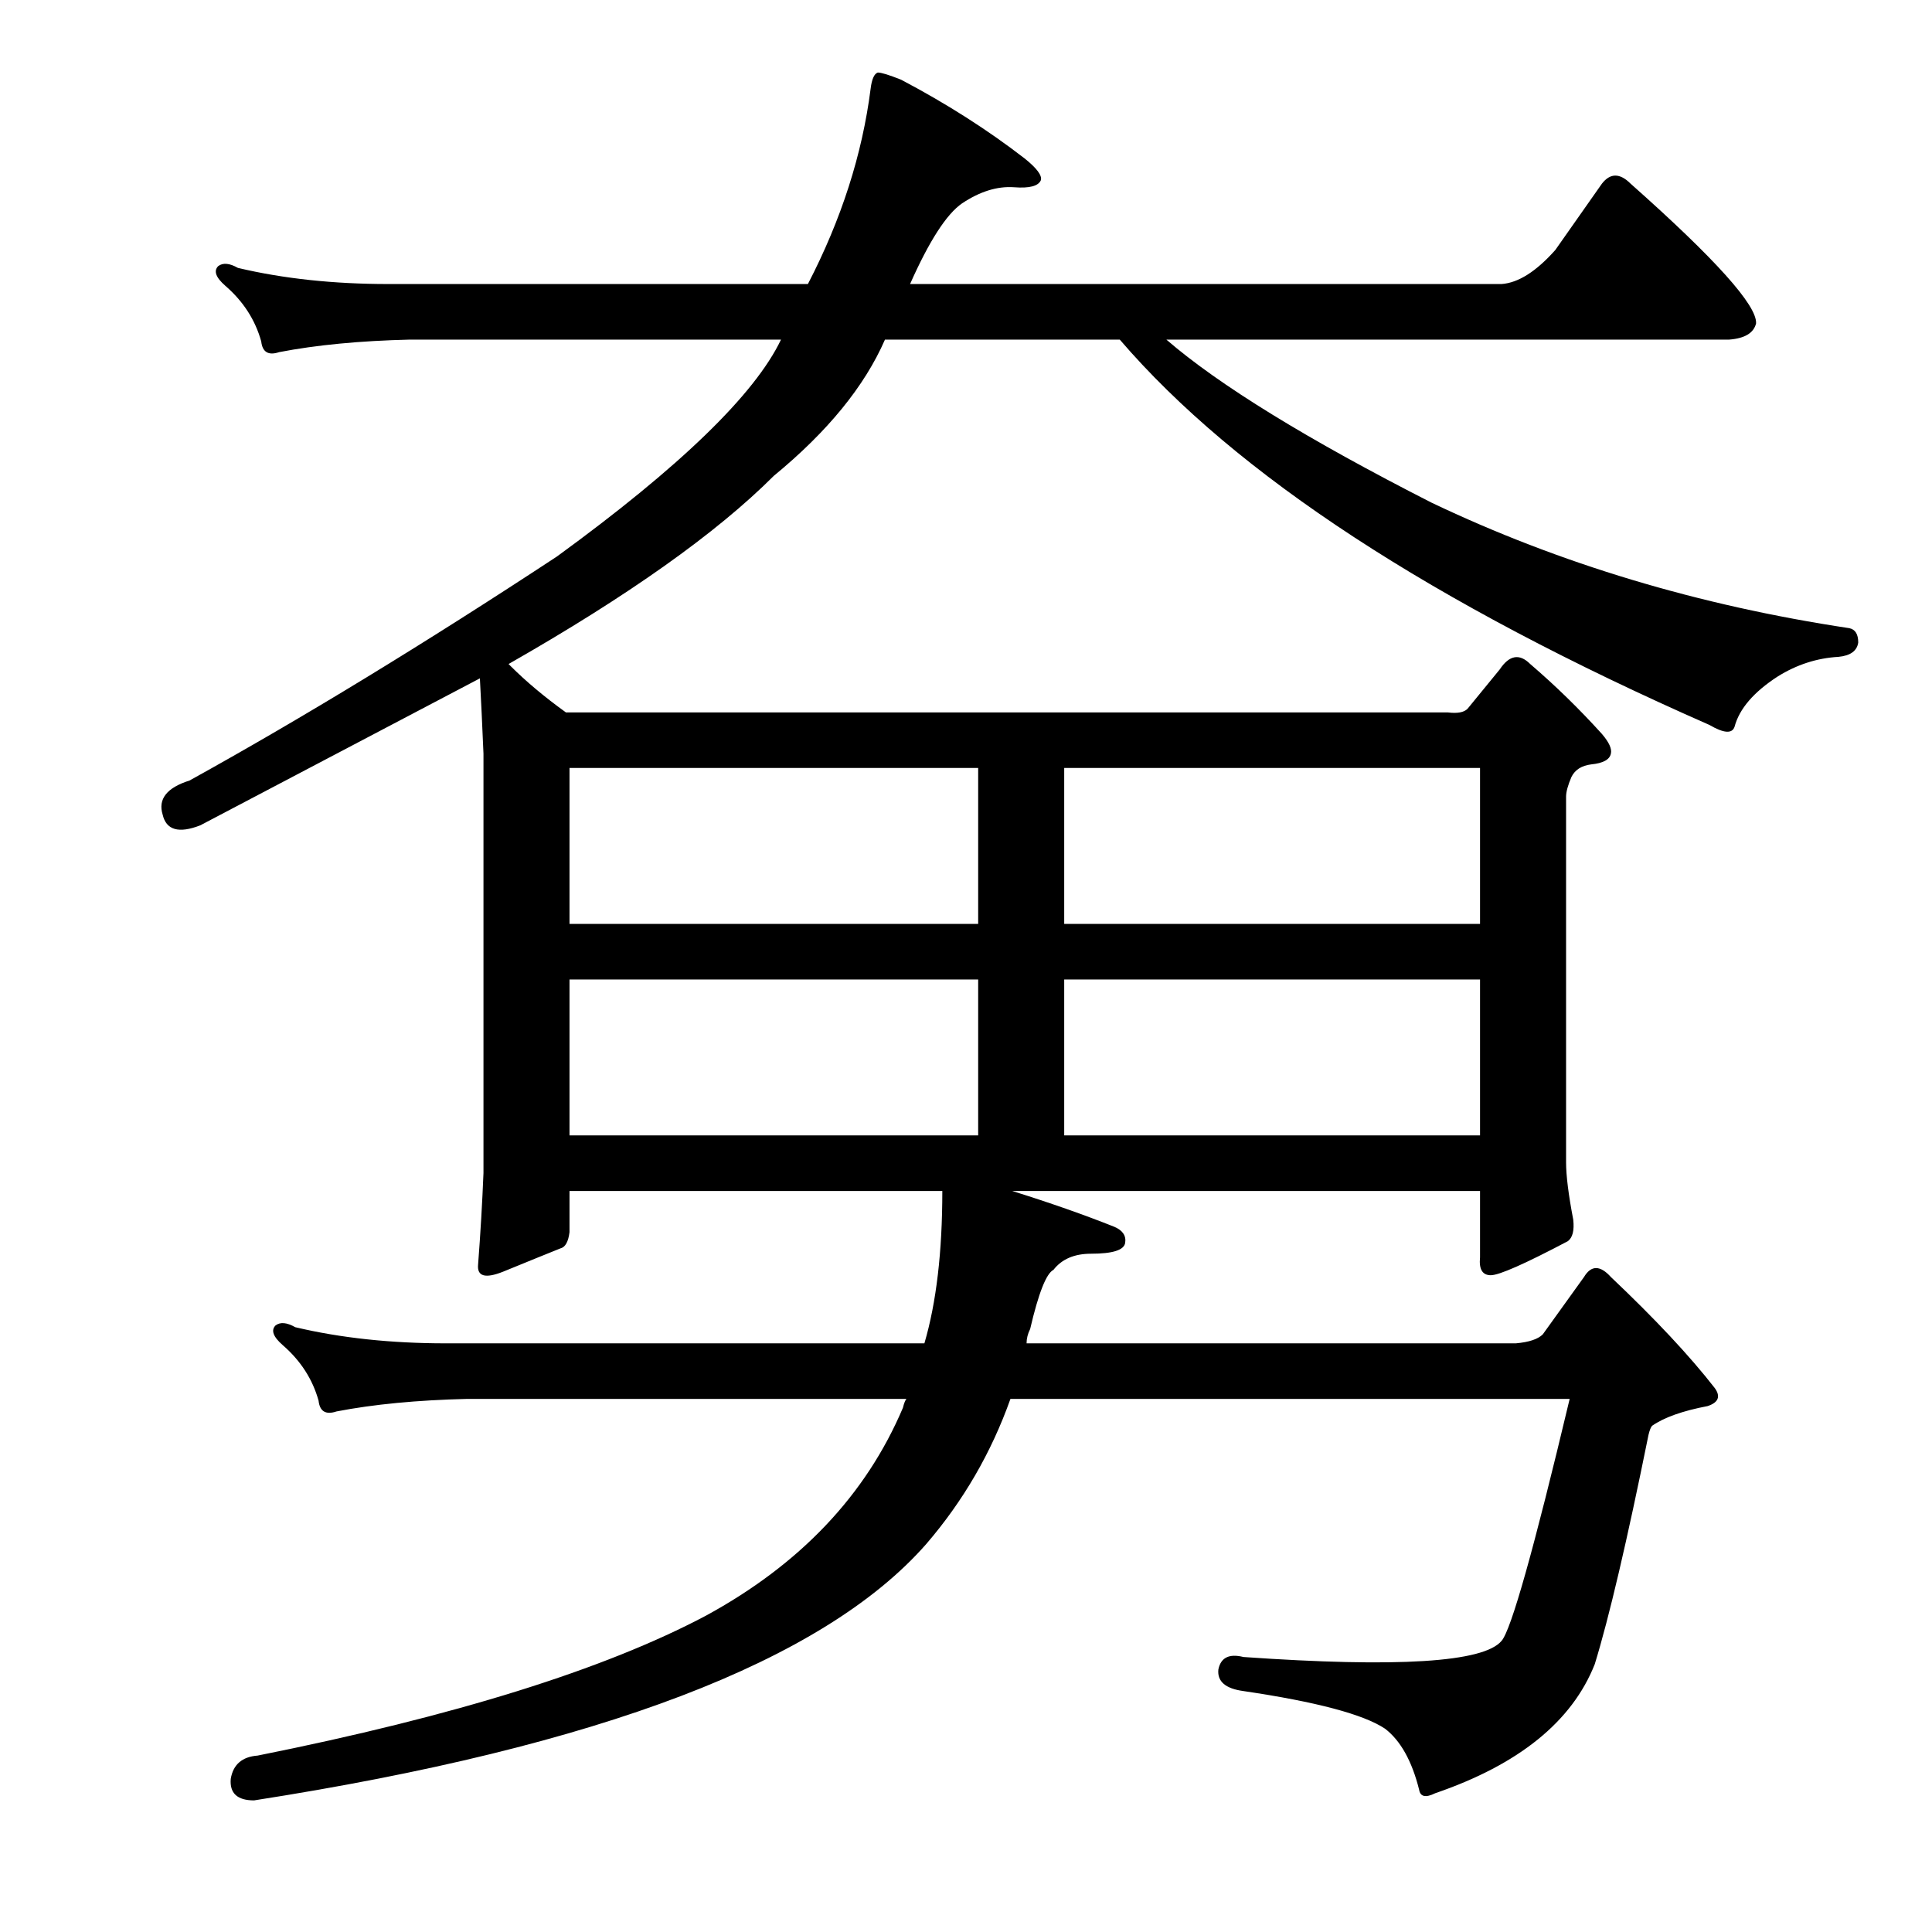<?xml version="1.0" encoding="utf-8"?>
<!-- Generator: Adobe Illustrator 16.0.0, SVG Export Plug-In . SVG Version: 6.00 Build 0)  -->
<!DOCTYPE svg PUBLIC "-//W3C//DTD SVG 1.1//EN" "http://www.w3.org/Graphics/SVG/1.1/DTD/svg11.dtd">
<svg version="1.1" id="图层_1" xmlns="http://www.w3.org/2000/svg" xmlns:xlink="http://www.w3.org/1999/xlink" x="0px" y="0px"
	 width="1000px" height="1000px" viewBox="0 0 1000 1000" enable-background="new 0 0 1000 1000" xml:space="preserve">
<path d="M248.391,351.117l-144.727,76.074c-11.133,4.334-17.627,2.479-19.482-5.566c-2.479-8.031,2.16-13.916,13.916-17.627
	c58.128-32.152,121.533-70.812,190.186-115.967c63.694-46.387,102.355-83.801,115.967-112.256H212.209
	c-25.977,0.623-48.562,2.783-67.725,6.494c-5.566,1.855-8.669,0-9.277-5.566c-3.103-11.133-9.277-20.715-18.555-28.76
	c-4.958-4.32-6.189-7.727-3.711-10.205c2.464-1.855,5.871-1.537,10.205,0.928c23.498,5.566,49.475,8.35,77.93,8.35h217.09
	c17.308-33.398,28.137-67.102,32.471-101.123c0.608-4.943,1.855-7.727,3.711-8.35c1.855,0,5.871,1.247,12.061,3.711
	c23.498,12.379,44.836,25.977,64.014,40.82c6.175,4.958,8.958,8.668,8.35,11.133c-1.247,3.102-5.886,4.334-13.916,3.711
	c-8.669-0.609-17.627,2.174-26.904,8.35c-8.045,5.566-17.019,19.482-26.904,41.748h306.152c8.654-0.609,17.932-6.494,27.832-17.627
	l24.121-34.326c4.319-5.566,9.277-5.566,14.844,0c43.908,38.965,65.55,63.086,64.941,72.363c-1.247,4.958-5.886,7.741-13.916,8.35
	H603.713c27.209,23.512,72.972,51.648,137.305,84.424c66.174,31.543,138.232,53.2,216.162,64.941
	c3.088,0.624,4.639,3.102,4.639,7.422c-0.623,4.334-4.03,6.813-10.205,7.422c-11.133,0.624-21.657,4.03-31.543,10.205
	c-12.38,8.045-19.802,16.699-22.266,25.977c-1.247,3.711-5.566,3.407-12.988-0.928c-143.494-63.086-245.241-129.564-305.225-199.463
	H458.059c-10.524,24.121-29.688,47.633-57.52,70.508c-29.688,29.688-75.466,62.158-137.305,97.412l0.928,0.928
	c8.03,8.045,17.627,16.09,28.76,24.121h456.445c4.943,0.624,8.35,0,10.205-1.855l16.699-20.41c4.943-7.422,10.205-8.35,15.771-2.783
	c12.988,11.133,25.354,23.193,37.109,36.182c3.711,4.334,5.247,7.741,4.639,10.205c-0.623,3.102-4.03,4.958-10.205,5.566
	c-4.958,0.624-8.35,2.783-10.205,6.494c-1.855,4.334-2.783,7.741-2.783,10.205v189.258c0,6.813,1.232,16.699,3.711,29.688
	c0.608,5.566-0.319,9.277-2.783,11.133c-22.266,11.756-35.573,17.627-39.893,17.627c-4.334,0-6.189-3.087-5.566-9.277v-34.326
	H523.928c19.787,6.19,37.414,12.379,52.881,18.555c4.319,1.855,6.175,4.639,5.566,8.35c-0.623,3.711-6.494,5.566-17.627,5.566
	c-8.669,0-15.163,2.783-19.482,8.35c-3.711,1.855-7.741,12.061-12.061,30.615c-1.247,2.479-1.855,4.958-1.855,7.422h253.271
	c6.799-0.609,11.438-2.16,13.916-4.639l21.338-29.688c3.711-6.175,8.35-6.175,13.916,0c22.874,21.657,40.82,40.82,53.809,57.52
	c3.088,4.334,1.855,7.422-3.711,9.277c-12.988,2.479-22.585,5.885-28.76,10.205c-0.623,0.624-1.247,2.174-1.855,4.639
	c-11.133,55.055-20.41,94.629-27.832,118.75c-11.756,29.688-39.284,51.953-82.568,66.797c-4.958,2.464-7.741,1.855-8.35-1.855
	c-3.711-14.844-9.597-25.368-17.627-31.543c-11.133-7.422-35.573-13.916-73.291-19.482c-9.277-1.247-13.611-4.958-12.988-11.133
	c1.232-6.19,5.566-8.35,12.988-6.494c79.785,5.566,124.316,2.783,133.594-8.35c4.943-5.566,16.699-47.314,35.254-125.244H523
	c-9.9,27.832-24.44,52.881-43.604,75.146c-53.2,60.607-169.167,104.834-347.9,132.666c-8.669,0-12.684-3.711-12.061-11.133
	c1.232-7.422,5.871-11.452,13.916-12.061c102.051-20.41,179.357-44.531,231.934-72.363c48.851-26.585,82.873-62.462,102.051-107.617
	c0.608-2.464,1.232-4.015,1.855-4.639H241.896c-25.977,0.624-48.562,2.783-67.725,6.494c-5.566,1.855-8.669,0-9.277-5.566
	c-3.103-11.133-9.277-20.714-18.555-28.76c-4.958-4.32-6.189-7.726-3.711-10.205c2.464-1.855,5.871-1.537,10.205,0.928
	c23.498,5.566,49.475,8.35,77.93,8.35h247.705c6.175-21.019,9.277-47.314,9.277-78.857H294.777v21.338
	c-0.623,4.958-2.175,7.741-4.639,8.35c-6.189,2.479-16.091,6.494-29.688,12.061c-9.277,3.711-13.611,2.479-12.988-3.711
	c1.232-16.076,2.16-31.847,2.783-47.314v-217.09C249.623,375.238,248.999,362.25,248.391,351.117z M506.301,397.504H294.777v80.713
	h211.523V397.504z M294.777,587.689h211.523v-80.713H294.777V587.689z M550.832,478.217h215.234v-80.713H550.832V478.217z
	 M550.832,587.689h215.234v-80.713H550.832V587.689z"/>
</svg>
